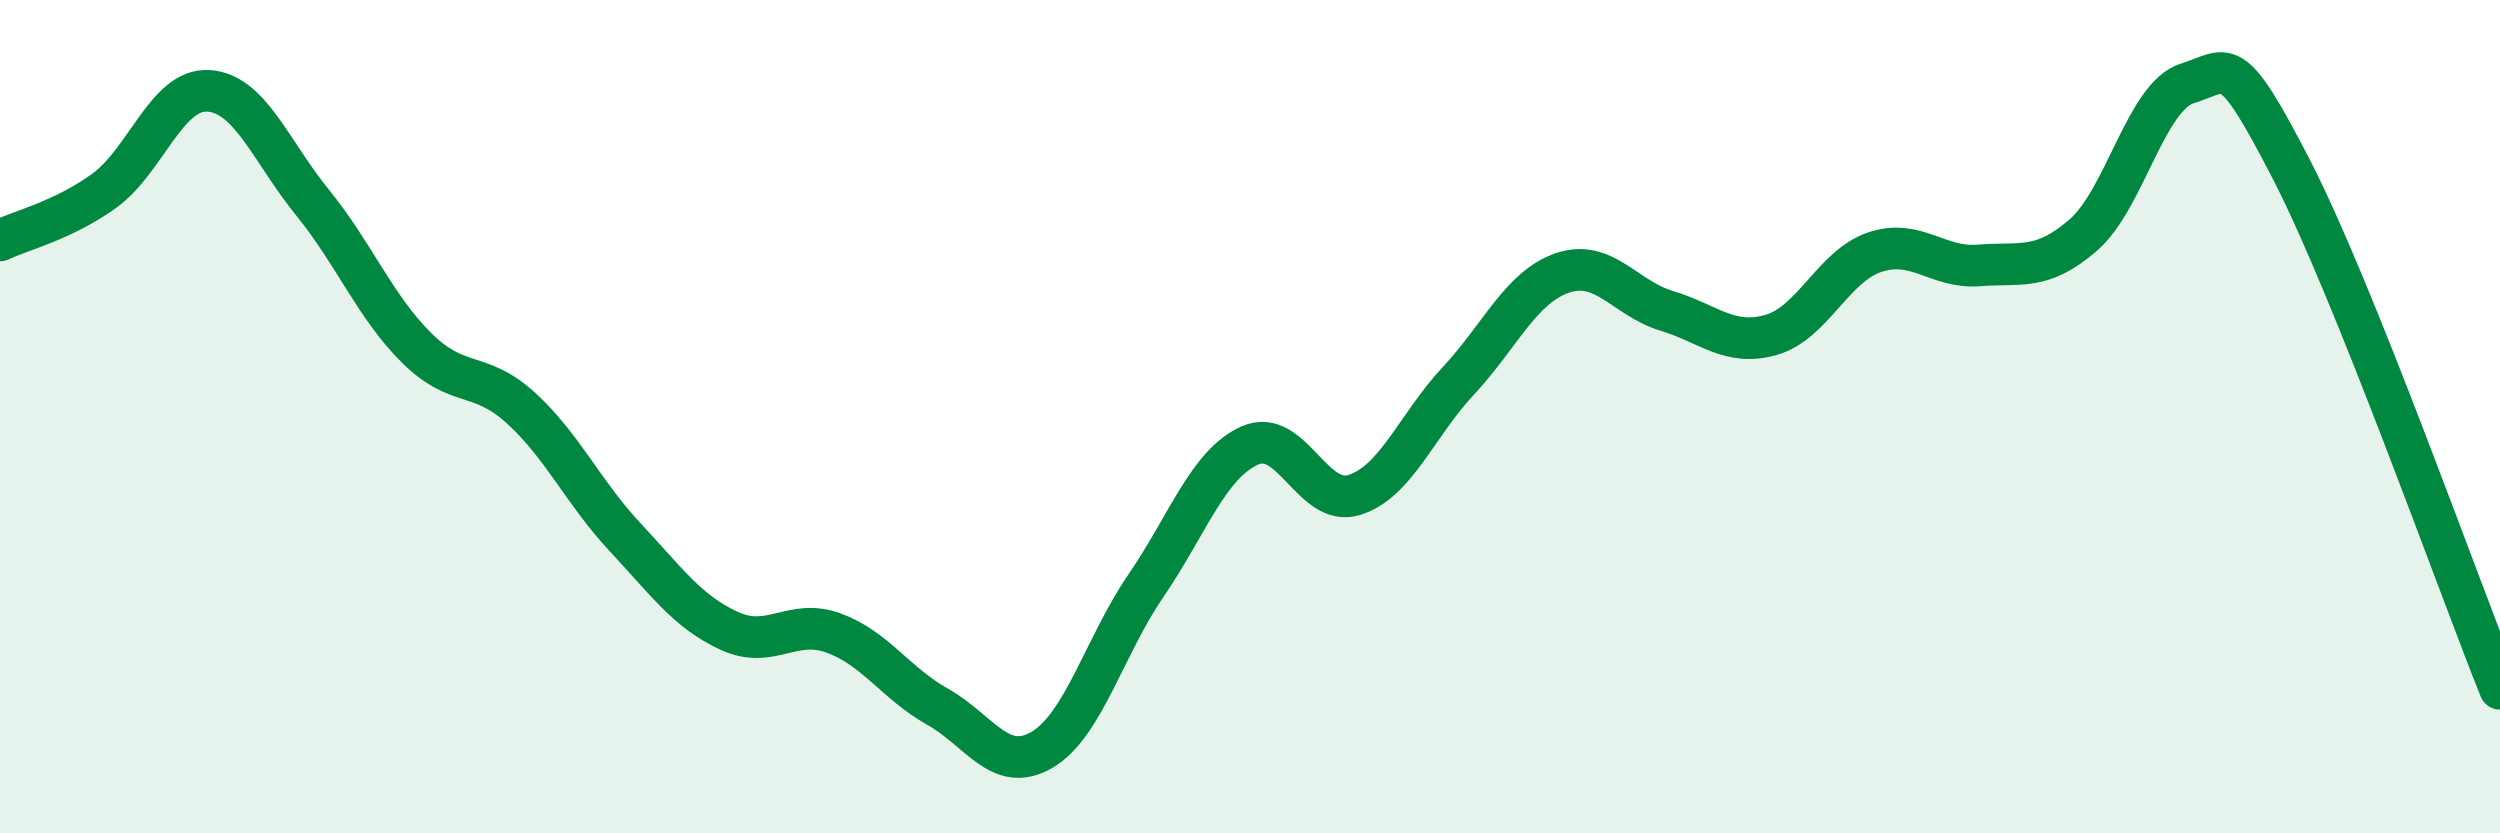 
    <svg width="60" height="20" viewBox="0 0 60 20" xmlns="http://www.w3.org/2000/svg">
      <path
        d="M 0,5.77 C 0.5,5.53 1.5,5.3 2.5,4.58 C 3.5,3.86 4,2.12 5,2.18 C 6,2.24 6.5,3.63 7.5,4.86 C 8.5,6.09 9,7.36 10,8.35 C 11,9.34 11.5,8.88 12.5,9.79 C 13.5,10.7 14,11.82 15,12.89 C 16,13.96 16.5,14.68 17.5,15.14 C 18.5,15.6 19,14.83 20,15.19 C 21,15.55 21.5,16.4 22.5,16.96 C 23.5,17.52 24,18.58 25,18 C 26,17.42 26.5,15.52 27.5,14.06 C 28.5,12.6 29,11.13 30,10.69 C 31,10.25 31.5,12.19 32.5,11.88 C 33.5,11.57 34,10.21 35,9.14 C 36,8.07 36.5,6.89 37.5,6.55 C 38.5,6.21 39,7.16 40,7.46 C 41,7.76 41.5,8.32 42.5,8.04 C 43.5,7.76 44,6.38 45,6.05 C 46,5.72 46.5,6.45 47.5,6.37 C 48.5,6.29 49,6.51 50,5.64 C 51,4.77 51.5,2.31 52.5,2 C 53.5,1.69 53.5,1.17 55,4.08 C 56.5,6.99 59,14.04 60,16.53L60 20L0 20Z"
        fill="#008740"
        opacity="0.1"
        stroke-linecap="round"
        stroke-linejoin="round"
      />
      <path
        d="M 0,5.77 C 0.5,5.53 1.5,5.3 2.5,4.58 C 3.5,3.86 4,2.12 5,2.18 C 6,2.24 6.5,3.63 7.5,4.86 C 8.5,6.09 9,7.36 10,8.35 C 11,9.34 11.5,8.88 12.5,9.79 C 13.5,10.7 14,11.82 15,12.89 C 16,13.96 16.5,14.68 17.5,15.14 C 18.5,15.6 19,14.83 20,15.19 C 21,15.55 21.5,16.4 22.5,16.96 C 23.5,17.52 24,18.58 25,18 C 26,17.42 26.5,15.52 27.5,14.06 C 28.5,12.6 29,11.13 30,10.69 C 31,10.25 31.5,12.19 32.5,11.88 C 33.5,11.57 34,10.21 35,9.14 C 36,8.07 36.5,6.89 37.5,6.55 C 38.5,6.21 39,7.16 40,7.46 C 41,7.76 41.5,8.32 42.5,8.04 C 43.5,7.76 44,6.38 45,6.05 C 46,5.72 46.5,6.45 47.5,6.37 C 48.5,6.29 49,6.51 50,5.64 C 51,4.77 51.5,2.31 52.5,2 C 53.5,1.69 53.5,1.17 55,4.08 C 56.5,6.99 59,14.04 60,16.53"
        stroke="#008740"
        stroke-width="1"
        fill="none"
        stroke-linecap="round"
        stroke-linejoin="round"
      />
    </svg>
  